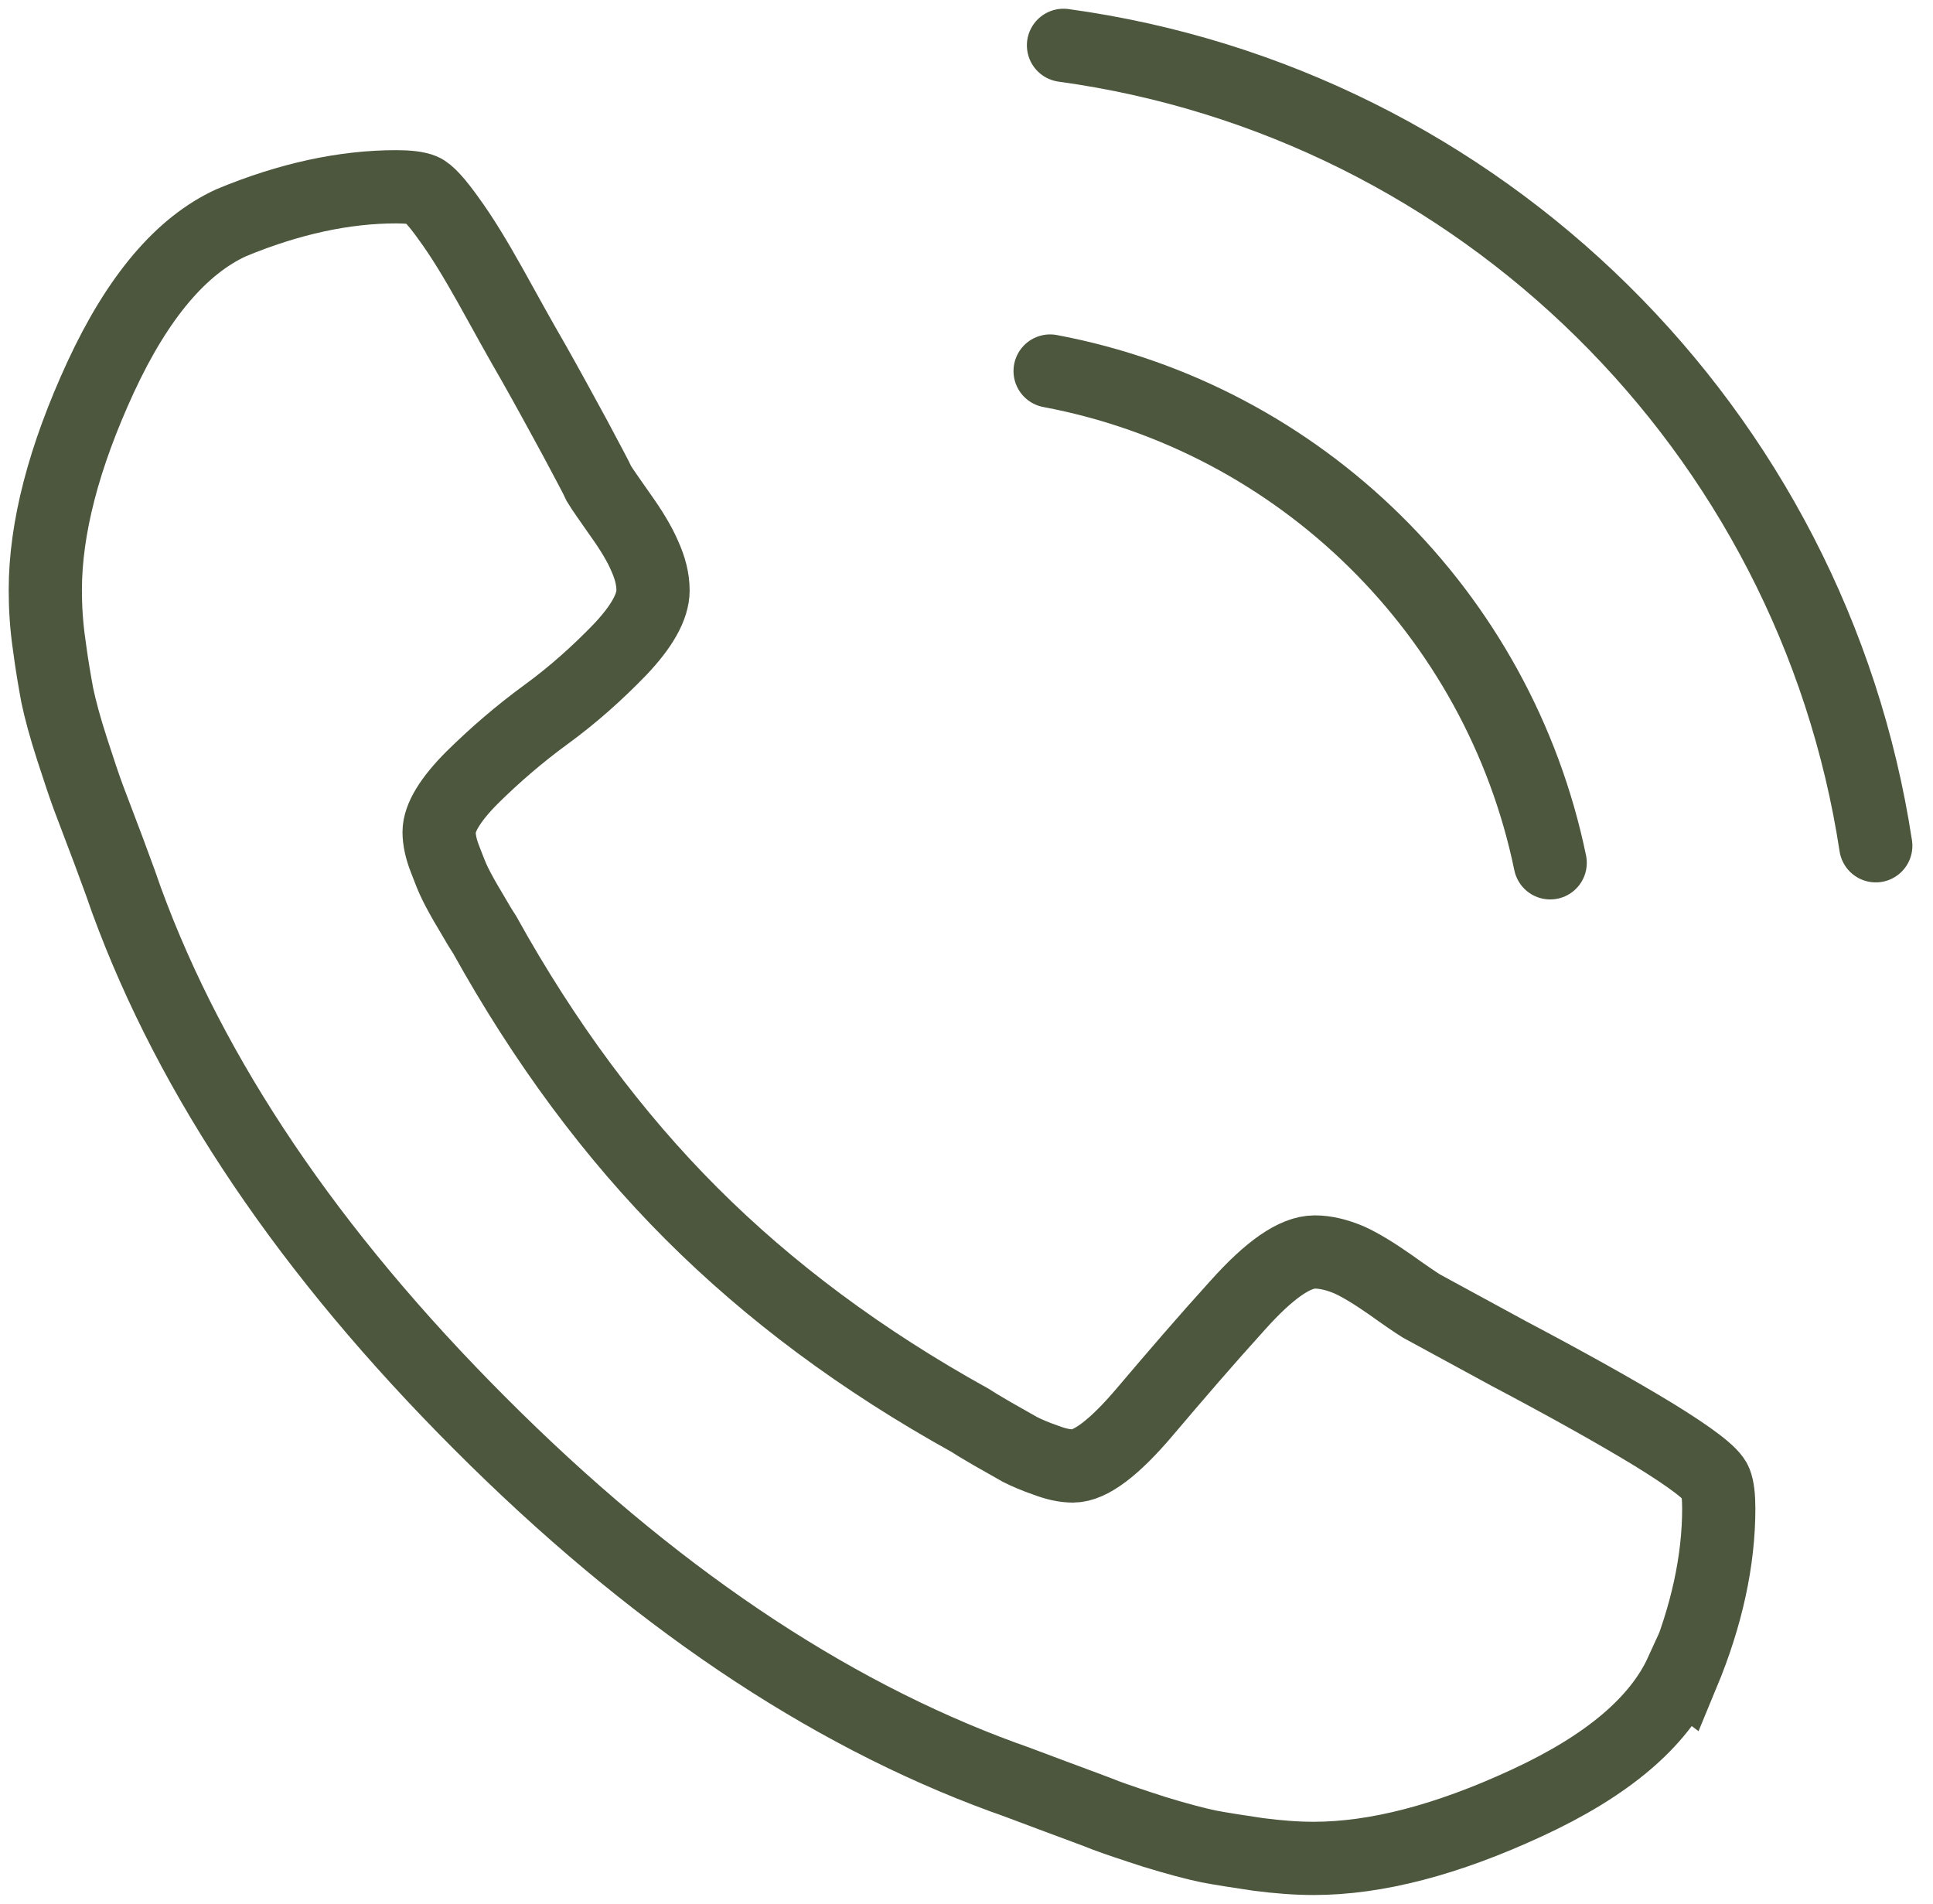 <svg width="66" height="65" viewBox="0 0 66 65" fill="none" xmlns="http://www.w3.org/2000/svg">
<g clip-path="url(#clip0_1130_1176)">
<path d="M57.41 57.089C56.63 58.797 54.872 60.283 52.135 61.546C49.412 62.809 46.985 63.44 44.855 63.44C44.261 63.44 43.63 63.391 42.961 63.304C42.293 63.205 41.723 63.118 41.265 63.031C40.794 62.932 40.188 62.771 39.42 62.536C38.653 62.289 38.108 62.103 37.773 61.979C37.439 61.843 36.82 61.62 35.929 61.286C35.037 60.951 34.48 60.741 34.257 60.667C28.166 58.438 22.198 54.414 16.392 48.595C10.573 42.776 6.549 36.821 4.32 30.73C4.246 30.507 4.048 29.95 3.714 29.058C3.379 28.167 3.144 27.56 3.02 27.226C2.896 26.891 2.711 26.347 2.463 25.579C2.215 24.811 2.054 24.205 1.955 23.734C1.869 23.264 1.77 22.707 1.683 22.038C1.584 21.369 1.547 20.738 1.547 20.144C1.547 18.027 2.178 15.6 3.441 12.864C4.704 10.14 6.19 8.382 7.898 7.602C9.867 6.785 11.749 6.376 13.532 6.376C13.94 6.376 14.237 6.413 14.423 6.488C14.609 6.562 14.918 6.896 15.339 7.49C15.773 8.085 16.231 8.84 16.738 9.744C17.246 10.66 17.729 11.539 18.224 12.393C18.707 13.248 19.165 14.089 19.623 14.931C20.069 15.773 20.354 16.293 20.453 16.516C20.564 16.702 20.812 17.049 21.183 17.581C21.555 18.101 21.839 18.571 22.013 18.98C22.198 19.389 22.297 19.772 22.297 20.156C22.297 20.713 21.913 21.394 21.158 22.187C20.391 22.979 19.561 23.722 18.645 24.39C17.729 25.059 16.899 25.777 16.132 26.532C15.376 27.288 14.993 27.919 14.993 28.402C14.993 28.662 15.055 28.971 15.191 29.318C15.327 29.677 15.438 29.962 15.55 30.185C15.661 30.408 15.835 30.73 16.082 31.138C16.317 31.547 16.478 31.807 16.553 31.918C18.595 35.595 20.948 38.765 23.61 41.427C26.272 44.089 29.429 46.441 33.118 48.484C33.23 48.558 33.49 48.719 33.898 48.954C34.307 49.19 34.629 49.363 34.839 49.487C35.062 49.598 35.347 49.722 35.706 49.846C36.065 49.982 36.362 50.044 36.635 50.044C37.229 50.044 38.046 49.425 39.086 48.199C40.126 46.973 41.178 45.748 42.268 44.547C43.345 43.346 44.212 42.739 44.893 42.739C45.264 42.739 45.66 42.838 46.069 43.011C46.477 43.197 46.935 43.482 47.468 43.853C47.988 44.225 48.334 44.46 48.533 44.584L51.492 46.193C53.46 47.233 55.107 48.15 56.432 48.954C57.744 49.759 58.462 50.304 58.574 50.601C58.648 50.787 58.685 51.084 58.685 51.492C58.685 53.275 58.276 55.157 57.459 57.126L57.41 57.089Z" stroke="#4C573E" stroke-width="2.5" stroke-miterlimit="10" stroke-linecap="round"/>
<path d="M36.312 1.548C50.563 3.504 61.879 14.684 64.046 28.872" stroke="#4C573E" stroke-width="2.5" stroke-miterlimit="10" stroke-linecap="round"/>
<path d="M35.855 12.666C44.411 14.275 51.171 20.949 52.929 29.454" stroke="#4C573E" stroke-width="2.5" stroke-miterlimit="10" stroke-linecap="round"/>
</g>
<defs>
<clipPath id="clip0_1130_1176">
<rect width="65.594" height="65" fill="white"/>
</clipPath>
</defs>
</svg>
